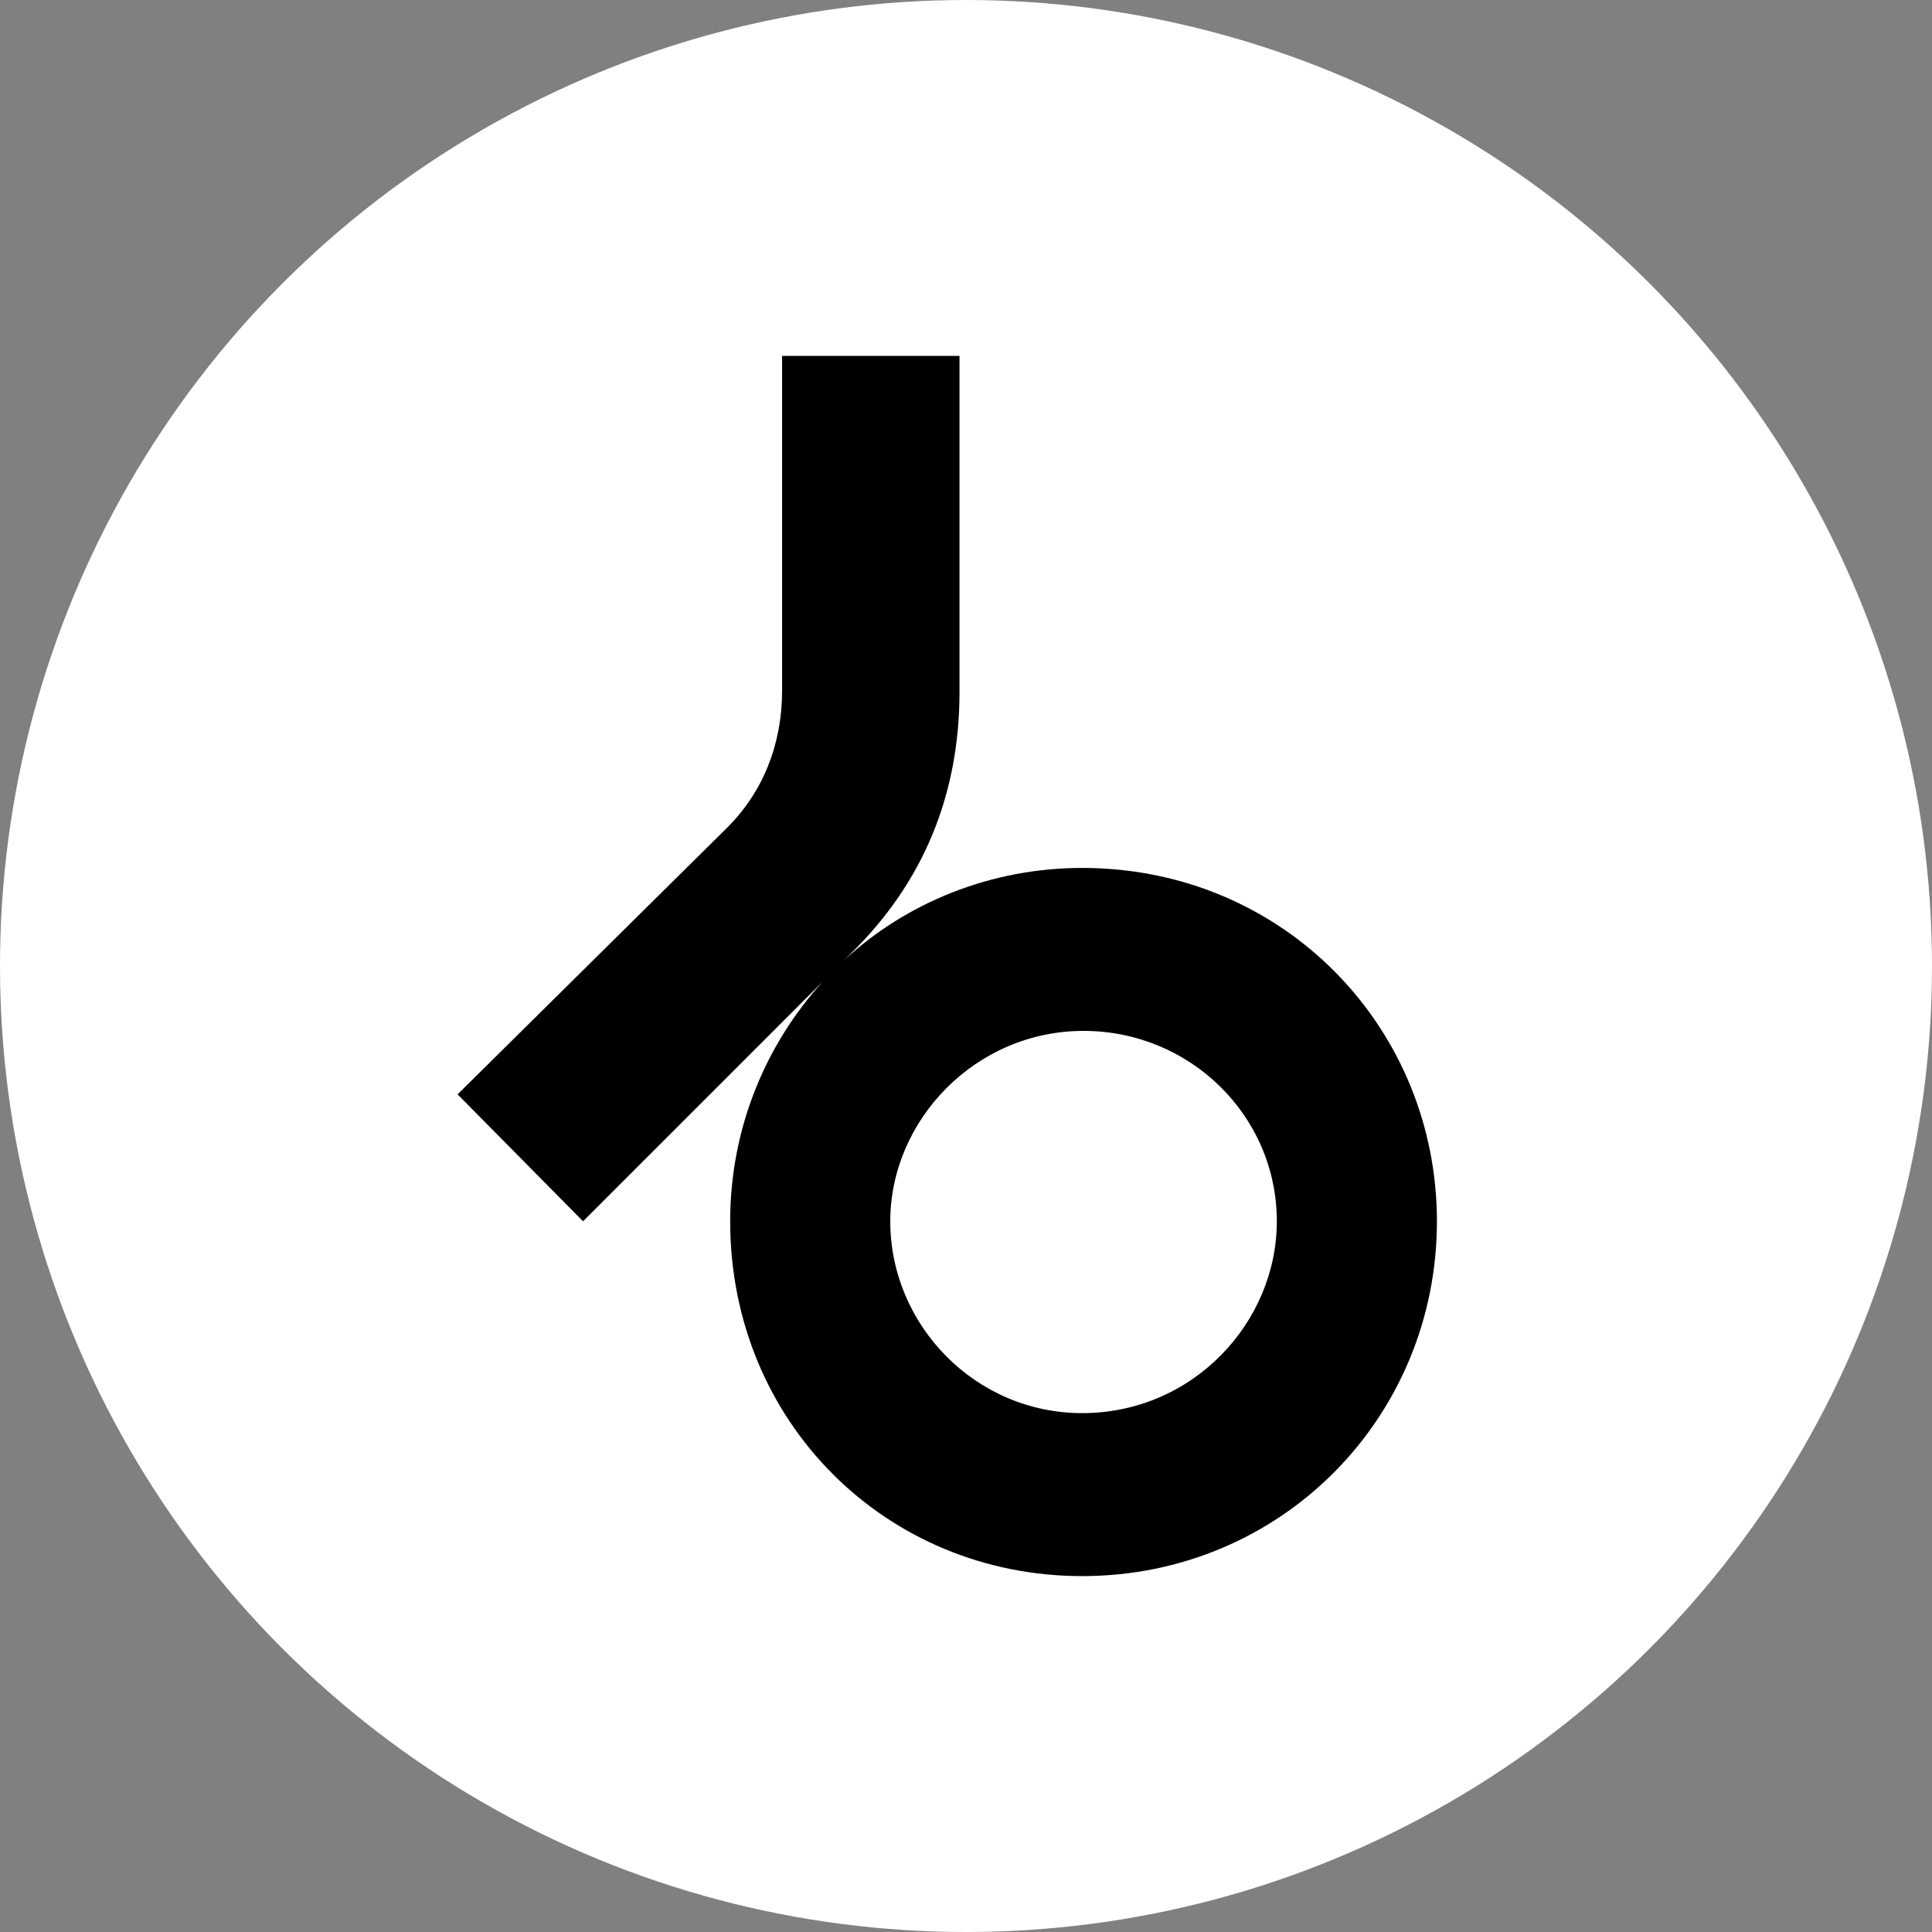 <svg width="152" height="152" viewBox="0 0 152 152" fill="none" xmlns="http://www.w3.org/2000/svg">
<rect x="0" y="0" width="152" height="152" fill="#808080" stroke="none"/>
<circle cx="76" cy="76" r="76" fill="white"/>
<g clip-path="url(#clip0_2237_61)">
<path d="M113.05 96.085C113.05 111.518 100.794 124 85.135 124C69.702 124 57.447 111.858 57.447 96.085C57.447 88.709 60.284 82.128 64.709 77.248L45.872 96.085L36 86.099L57.22 65.106C60.057 62.27 61.532 58.525 61.532 54.326V28H75.489V54.44C75.489 62.496 72.652 69.418 66.979 74.979L66.411 75.546C71.291 71.007 77.986 68.284 85.135 68.284C101.021 68.284 113.05 80.88 113.05 96.085ZM100.454 96.085C100.454 87.802 93.645 81.106 85.248 81.106C76.738 81.106 70.042 88.142 70.042 96.085C70.042 104.255 76.738 111.177 85.135 111.177C93.872 111.177 100.454 104.028 100.454 96.085Z" fill="black"/>
</g>
<defs>
<clipPath id="clip0_2237_61">
<rect width="96" height="96" fill="white" transform="translate(28 28)"/>
</clipPath>
</defs>
</svg>
